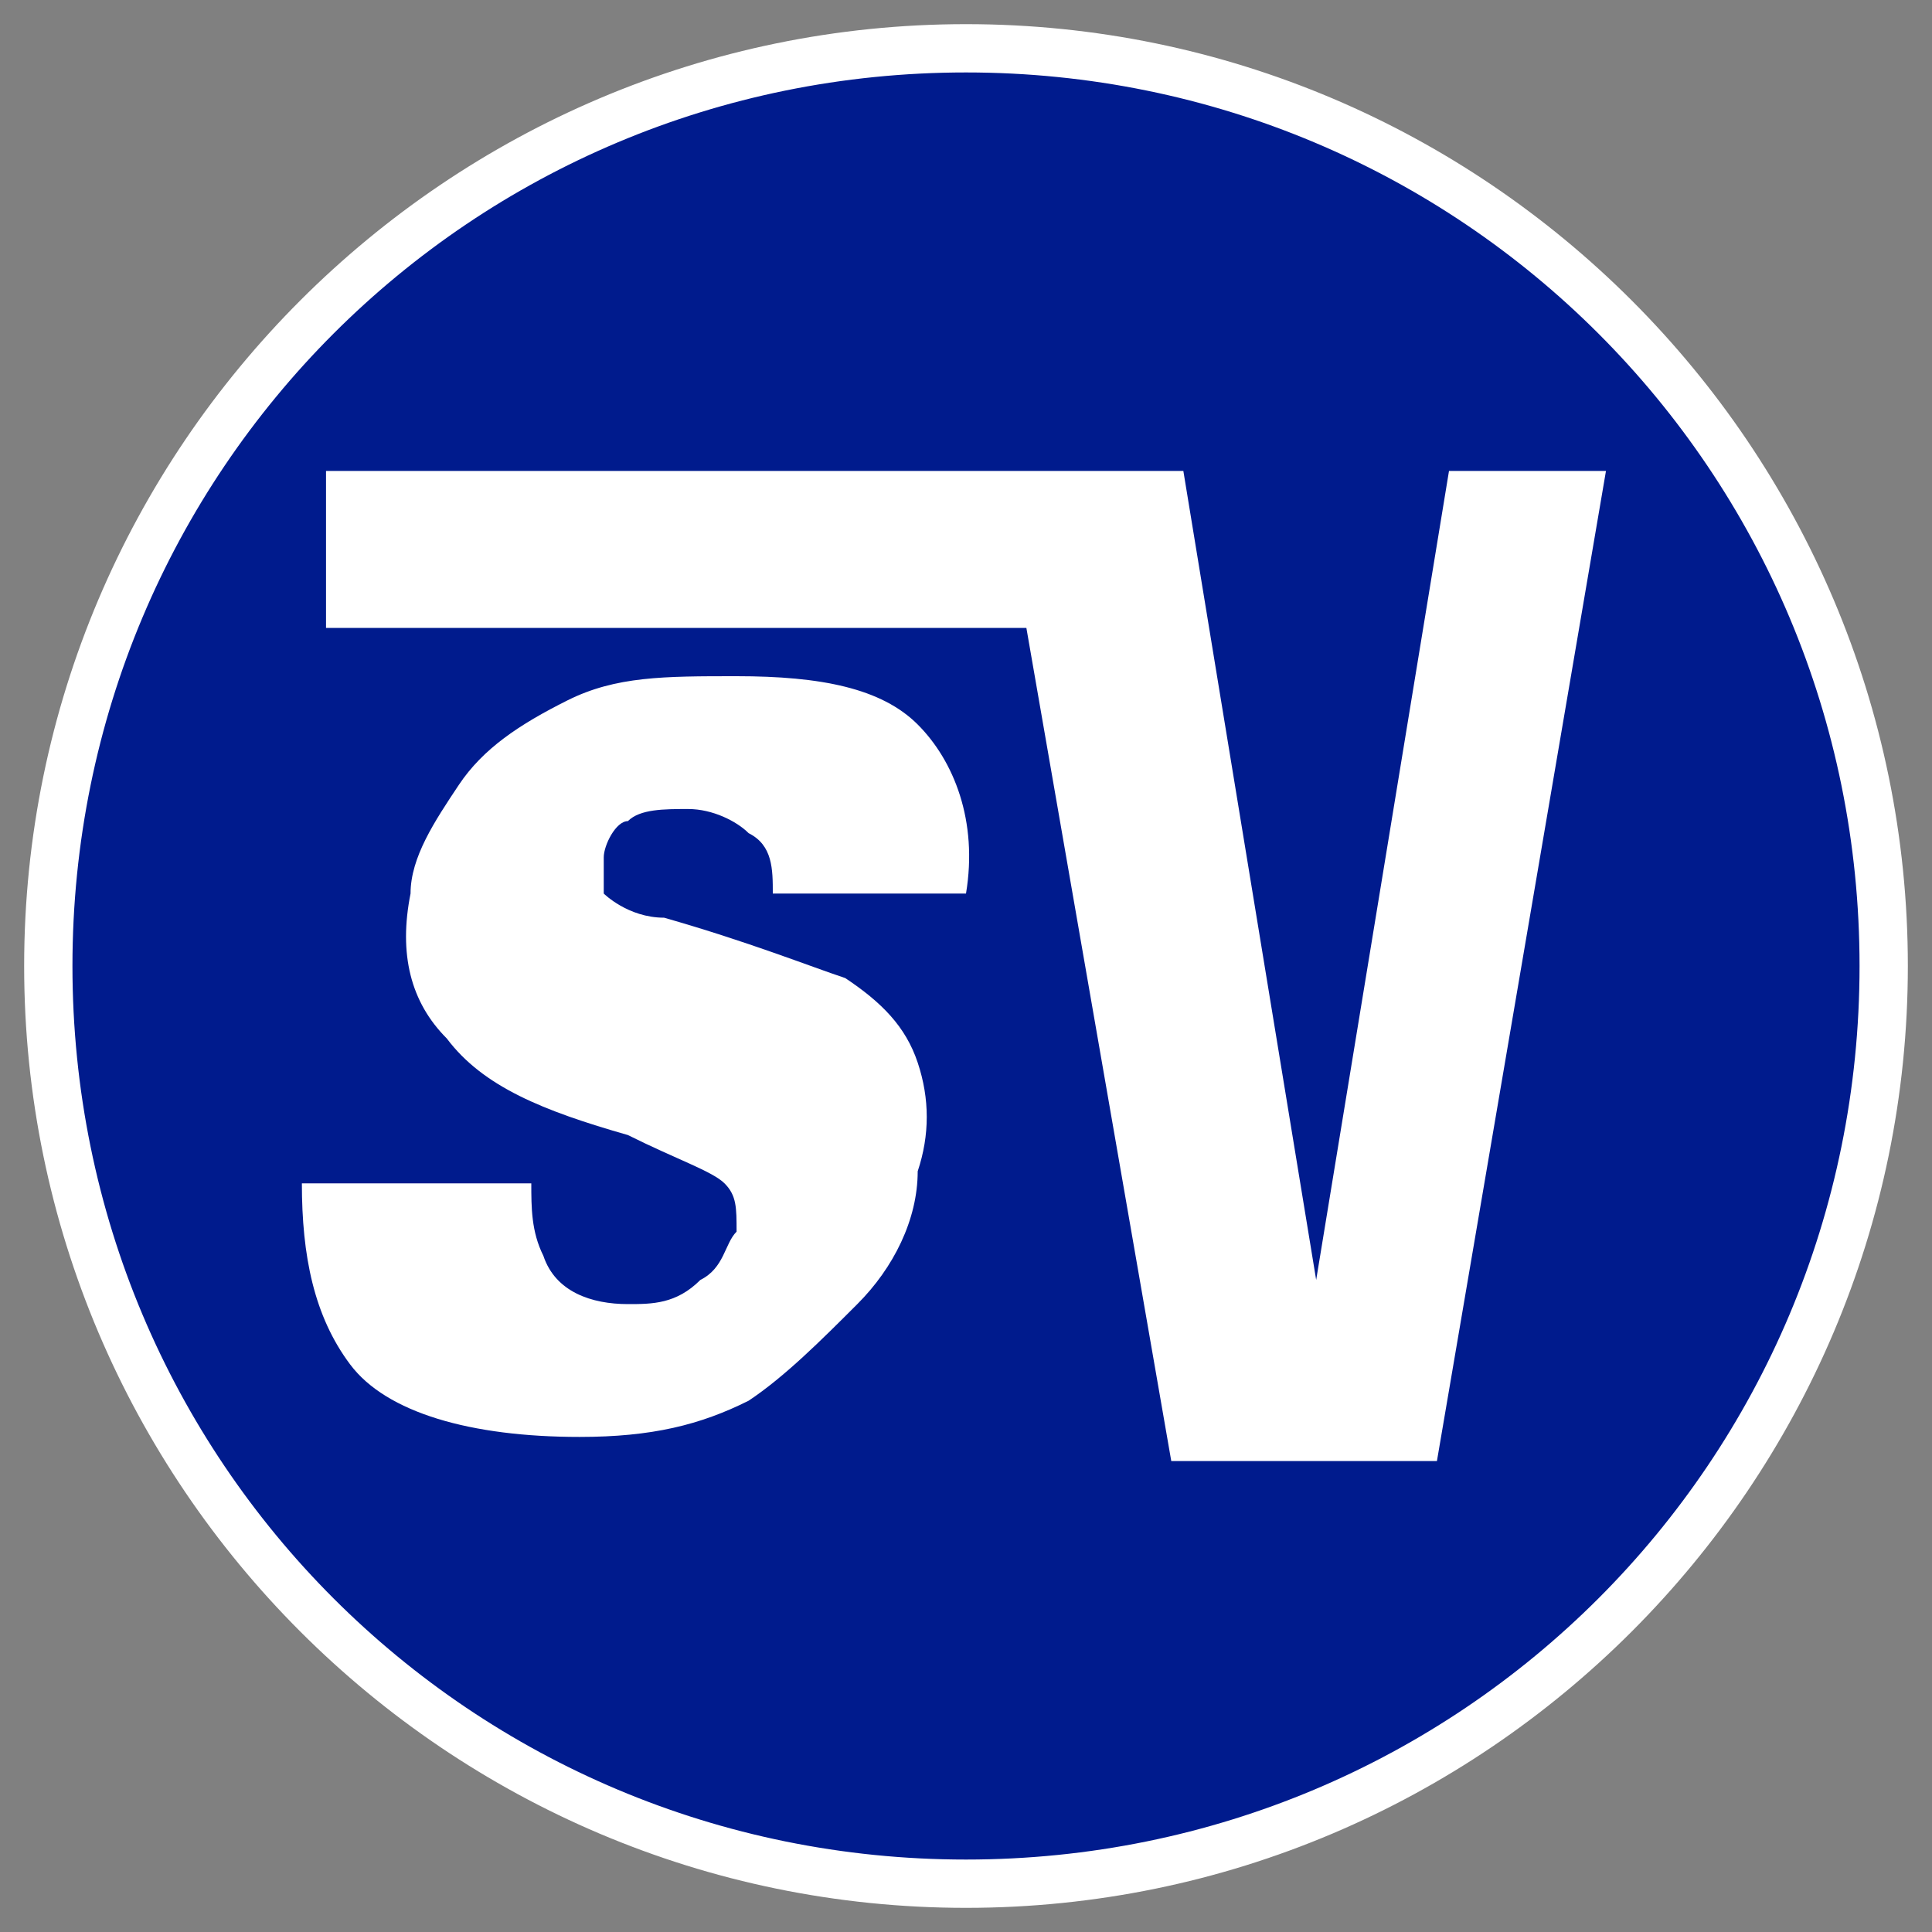 <?xml version="1.0" encoding="UTF-8"?>
<svg xmlns="http://www.w3.org/2000/svg" version="1.1" viewBox="0 0 16 16">
  <rect x="0" y="0" width="16" height="16" fill="#808080" stroke="none"/>
  <defs>
    <style>
      .cls-1 {
        fill: #fff;
      }

      .cls-2 {
        fill: #001b8d;
      }
    </style>
  </defs>
  <!-- Generator: Adobe Illustrator 28.7.1, SVG Export Plug-In . SVG Version: 1.2.0 Build 142)  -->
  <g>
    <g id="Capa_1">
      <g>
        <g>
          <circle class="cls-2" cx="8" cy="8" r="7.6"/>
          <path class="cls-1" d="M8,15.8C3.7,15.8.2,12.3.2,8S3.7.2,8,.2s7.8,3.5,7.8,7.8-3.5,7.8-7.8,7.8ZM8,.6C3.9.6.6,3.9.6,8s3.3,7.4,7.4,7.4,7.4-3.3,7.4-7.4S12.1.6,8,.6Z"/>
        </g>
        <g>
          <path class="cls-1" d="M2.8,9.8h1.6c0,.2,0,.4.1.6.1.3.4.4.7.4.2,0,.4,0,.6-.2.2-.1.2-.3.3-.4,0-.2,0-.3-.1-.4-.1-.1-.4-.2-.8-.4-.7-.2-1.2-.4-1.5-.8-.3-.3-.4-.7-.3-1.2,0-.3.2-.6.4-.9.2-.3.5-.5.9-.7.4-.2.8-.2,1.4-.2.7,0,1.2.1,1.5.4.3.3.5.8.4,1.4h-1.6c0-.2,0-.4-.2-.5-.1-.1-.3-.2-.5-.2-.2,0-.4,0-.5.1-.1,0-.2.2-.2.3,0,0,0,.2,0,.3,0,0,.2.2.5.2.7.2,1.2.4,1.5.5.3.2.5.4.6.7.1.3.1.6,0,.9,0,.4-.2.8-.5,1.1-.3.3-.6.6-.9.8-.4.2-.8.3-1.4.3-.9,0-1.6-.2-1.9-.6-.3-.4-.4-.9-.4-1.5Z"/>
          <polygon class="cls-1" points="13.3 3.9 11.9 12.1 9.7 12.1 8.5 5.2 2.7 5.2 2.7 3.9 9.8 3.9 10.9 10.6 12 3.9 13.3 3.9"/>
        </g>
      </g>
    </g>
  </g>
</svg>